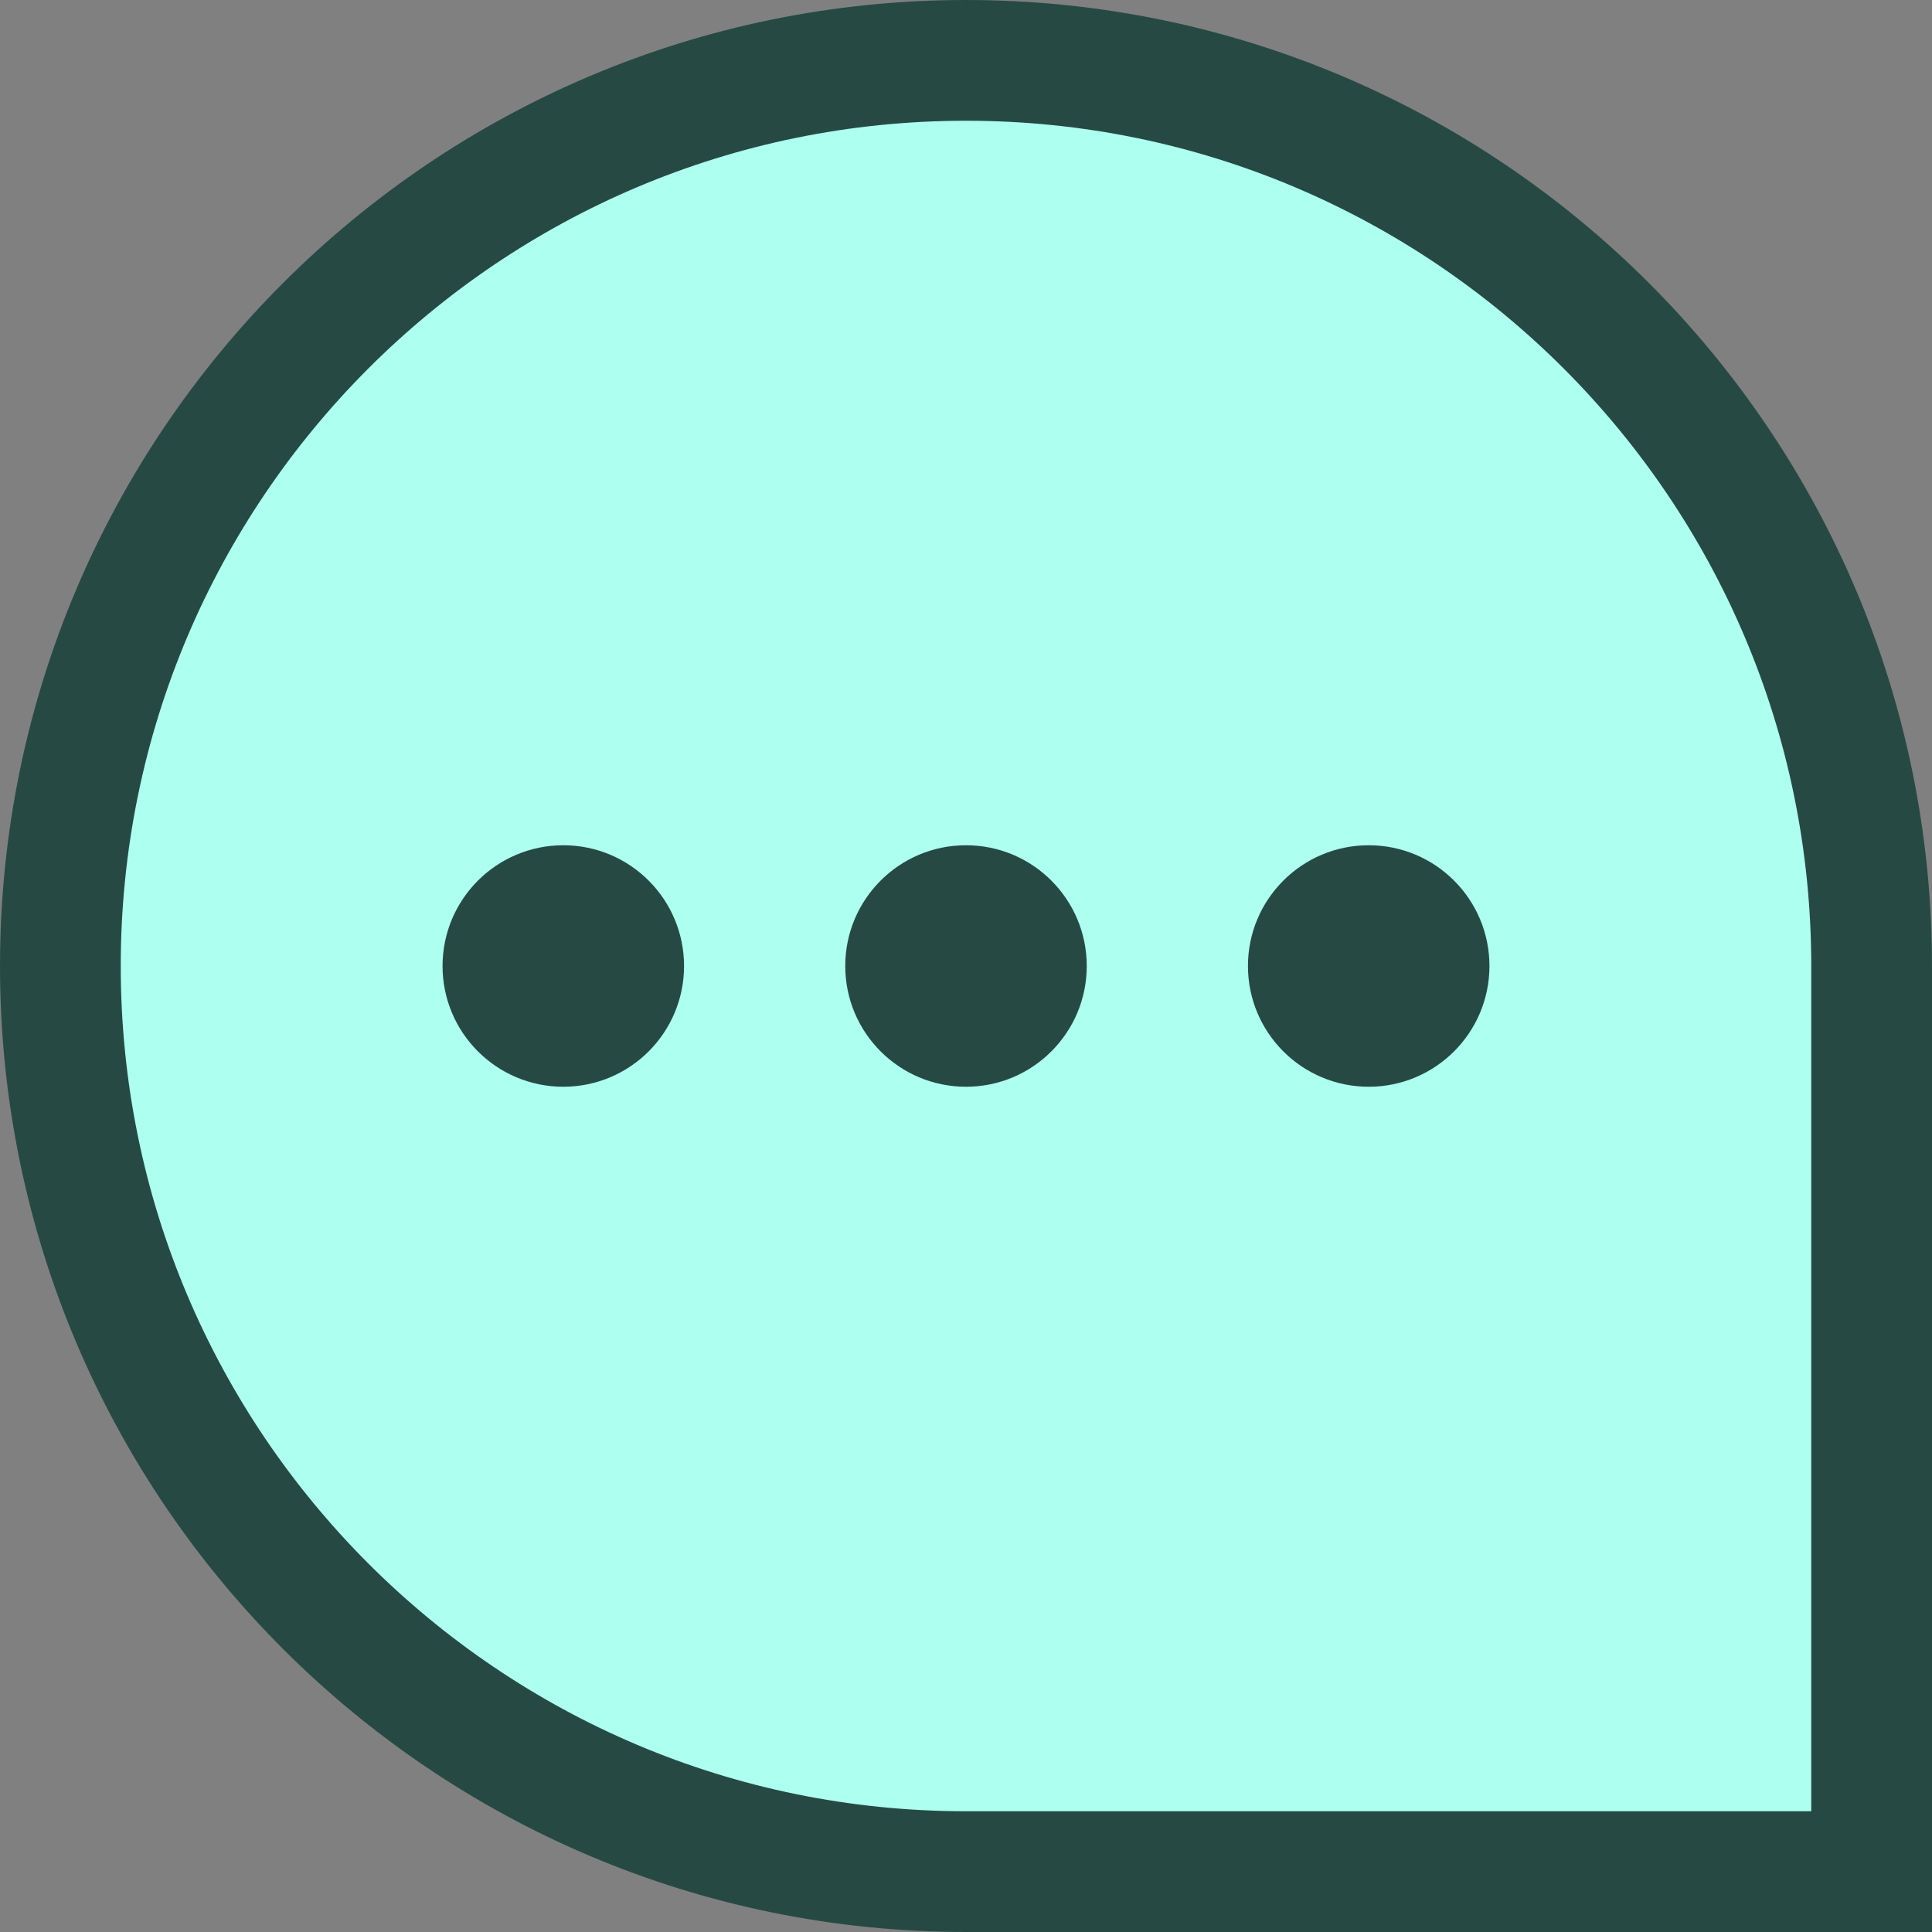 <?xml version="1.0" encoding="UTF-8"?>
<svg id="Chat_Icon_32_32_1.5px" data-name="Chat Icon 32*32 1.5px" xmlns="http://www.w3.org/2000/svg" viewBox="0 0 32 32"><rect x="0" y="0" width="32" height="32" fill="#808080" stroke="none"/>
  <defs>
    <style>
      .cls-1 {
        fill: #264a43;
      }

      .cls-1, .cls-2 {
        stroke-width: 0px;
      }

      .cls-2 {
        fill: none;
      }

      .cls-3 {
        fill: #adfff0;
        stroke: #264a43;
        stroke-miterlimit: 10;
        stroke-width: 2px;
      }
    </style>
  </defs>
  <g id="Chat_Icon" data-name="Chat Icon">
    <path class="cls-3" d="m16,1c8.28,0,15,6.72,15,15v15h-15c-8.28,0-15-6.72-15-15,0-8.28,6.72-15,15-15Z"/>
    <g>
      <circle class="cls-1" cx="16" cy="16" r="2"/>
      <circle class="cls-1" cx="9.33" cy="16" r="2"/>
      <circle class="cls-1" cx="22.67" cy="16" r="2"/>
    </g>
    <rect id="Border" class="cls-2" width="32" height="32"/>
  </g>
</svg>